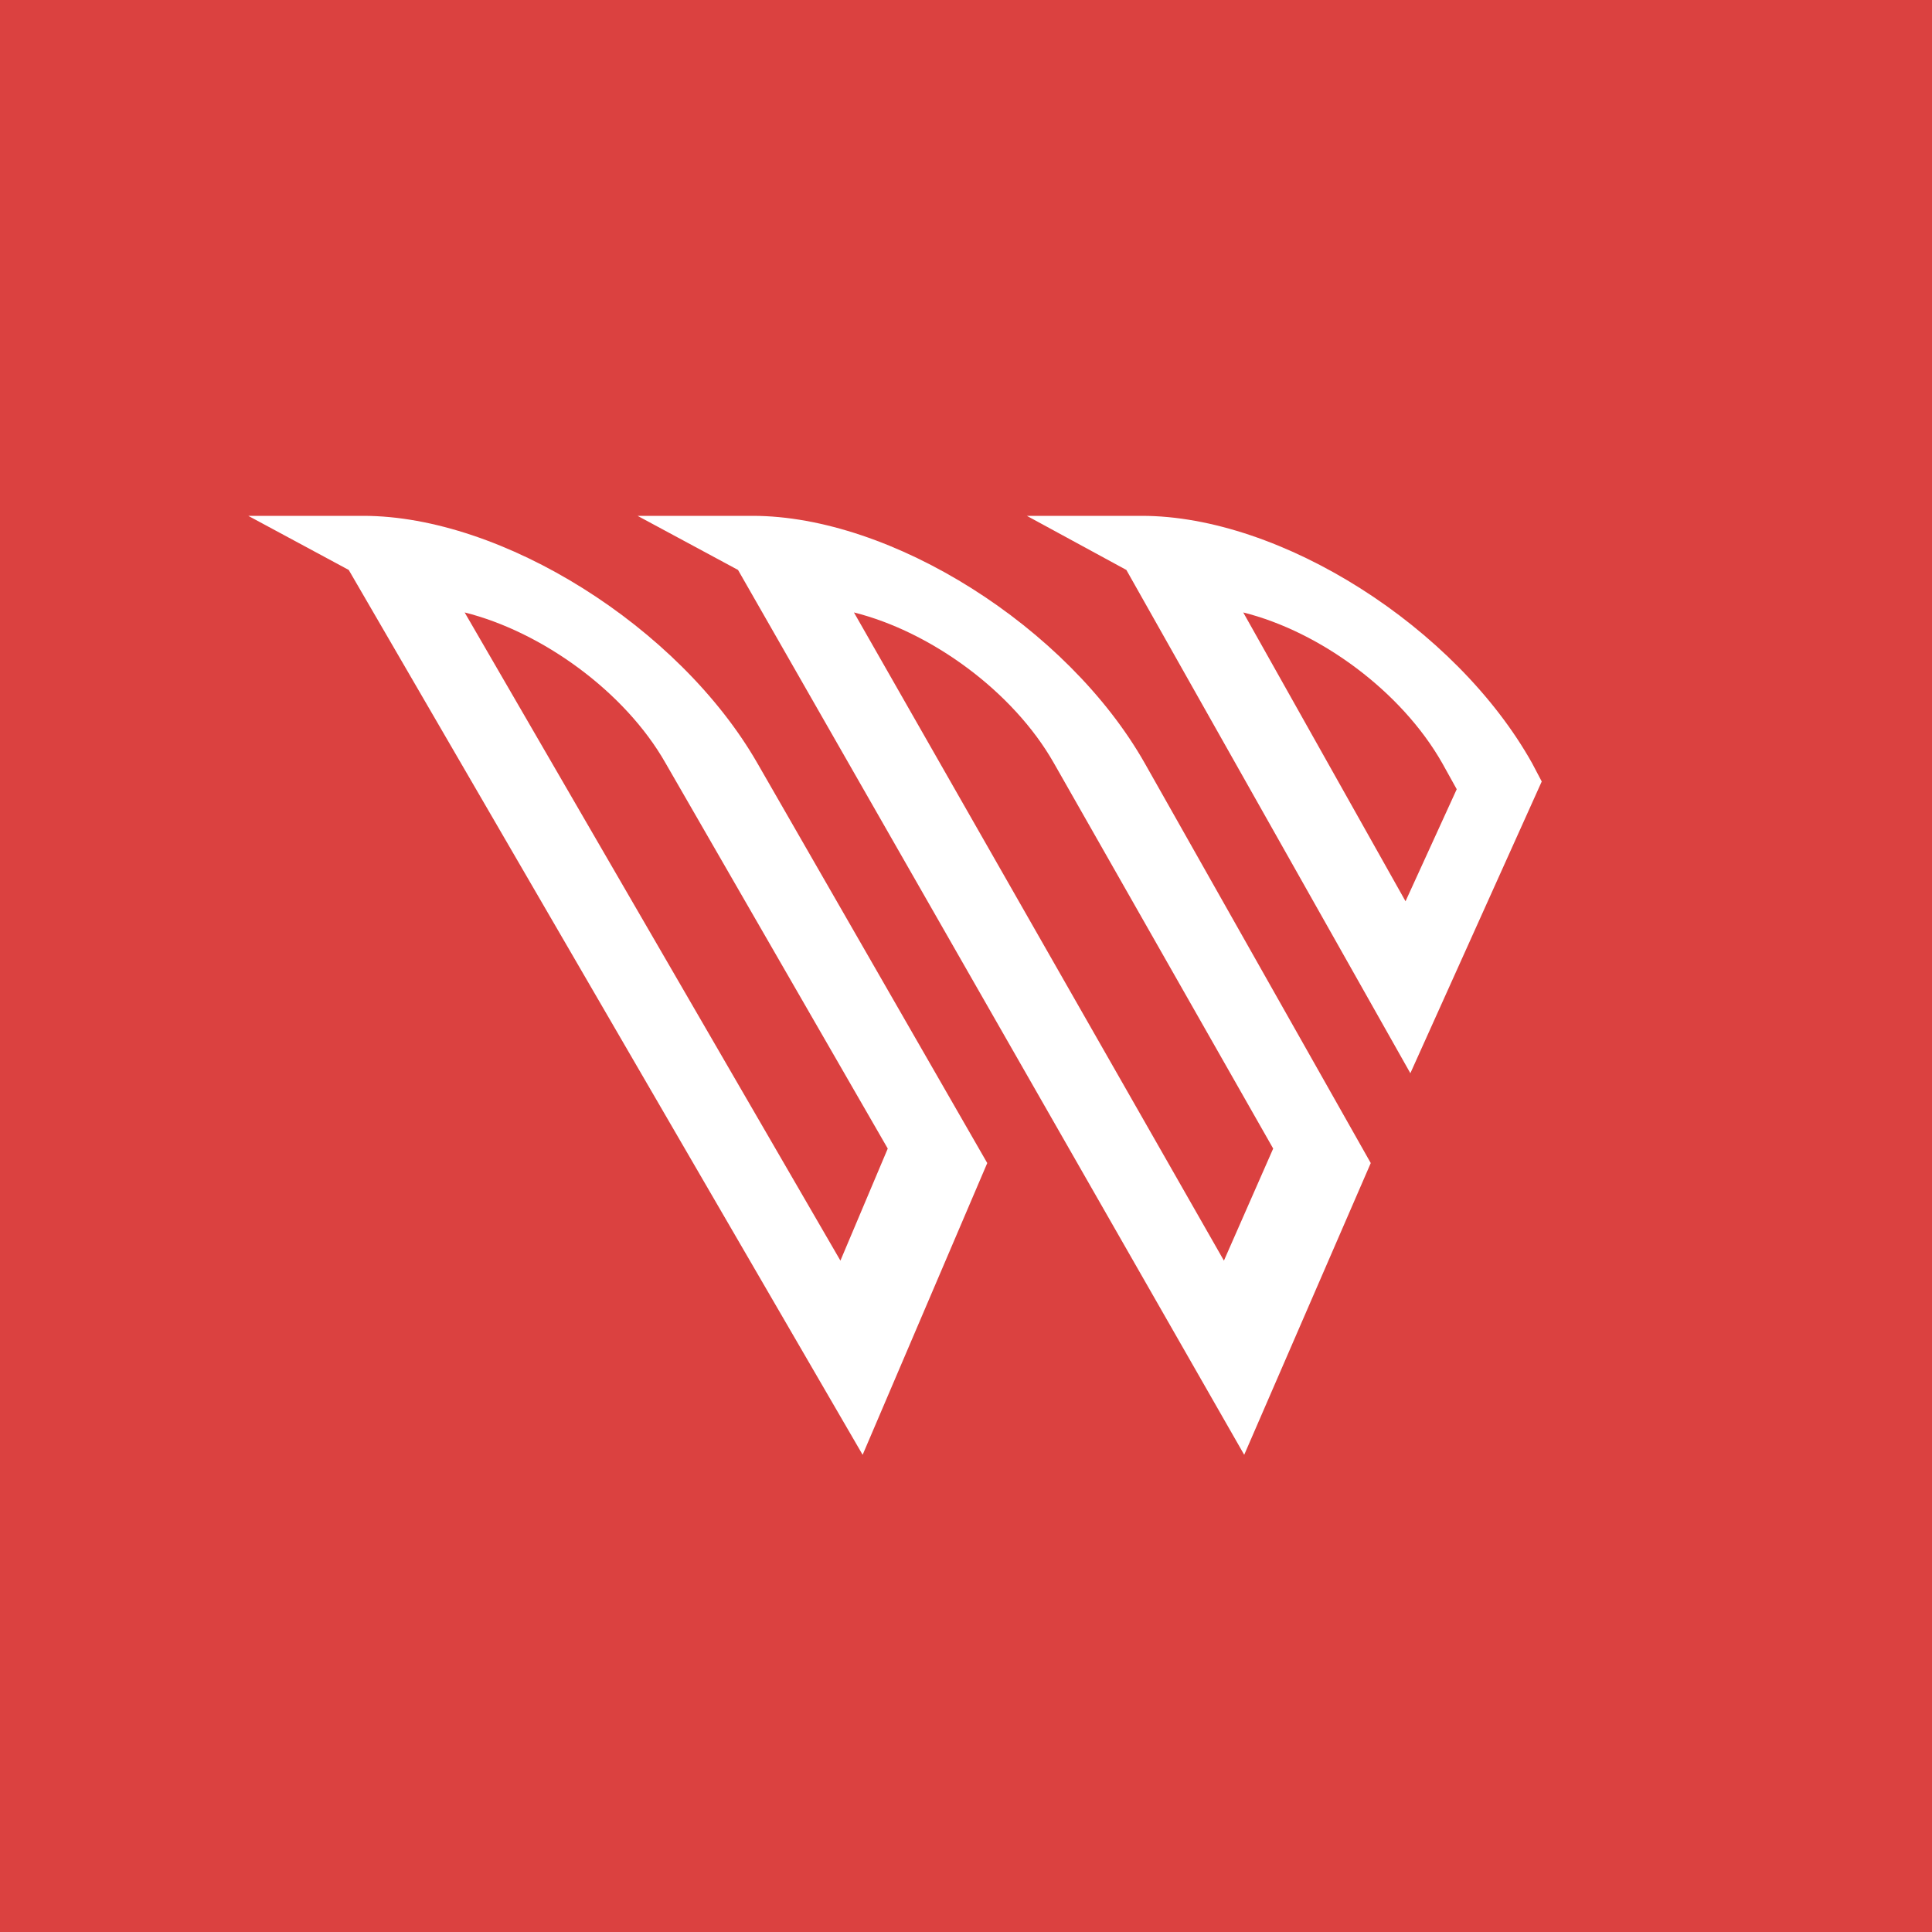 <?xml version="1.0" encoding="utf-8"?>
<!-- Generator: Adobe Illustrator 25.1.0, SVG Export Plug-In . SVG Version: 6.00 Build 0)  -->
<svg version="1.1" id="Layer_1" xmlns="http://www.w3.org/2000/svg" xmlns:xlink="http://www.w3.org/1999/xlink" x="0px" y="0px"
	 viewBox="0 0 200 200" style="enable-background:new 0 0 200 200;" xml:space="preserve">
<style type="text/css">
	.st0{fill:#DB4140;}
	.st1{fill:#FFFFFF;}
</style>
<rect class="st0" width="200" height="200"/>
<g>
	<path class="st1" d="M37.6,53.4H25.7L36.1,59l53.2,91.6l12.9-30.2L78.4,79C70.3,64.9,52,53.4,37.6,53.4z M87,130.5L48.1,63.4
		c8,2,16.6,8.2,20.8,15.6l23,39.9L87,130.5z"/>
	<path class="st1" d="M77.9,53.4H66L76.4,59l52.4,91.6l13.1-30.2L118.5,79C110.5,64.9,92.3,53.4,77.9,53.4z M126.7,130.5L88.4,63.4
		c8,2,16.5,8.2,20.7,15.6l22.7,39.9L126.7,130.5z"/>
	<path class="st1" d="M158.6,79c-7.9-14.1-26-25.6-40.4-25.6h-11.9l10.3,5.6l29.4,52.1l13.6-30.2L158.6,79z M145.5,93.3l-16.8-29.9
		c8,2,16.4,8.2,20.6,15.6l1.5,2.7L145.5,93.3z"/>
</g>
</svg>

